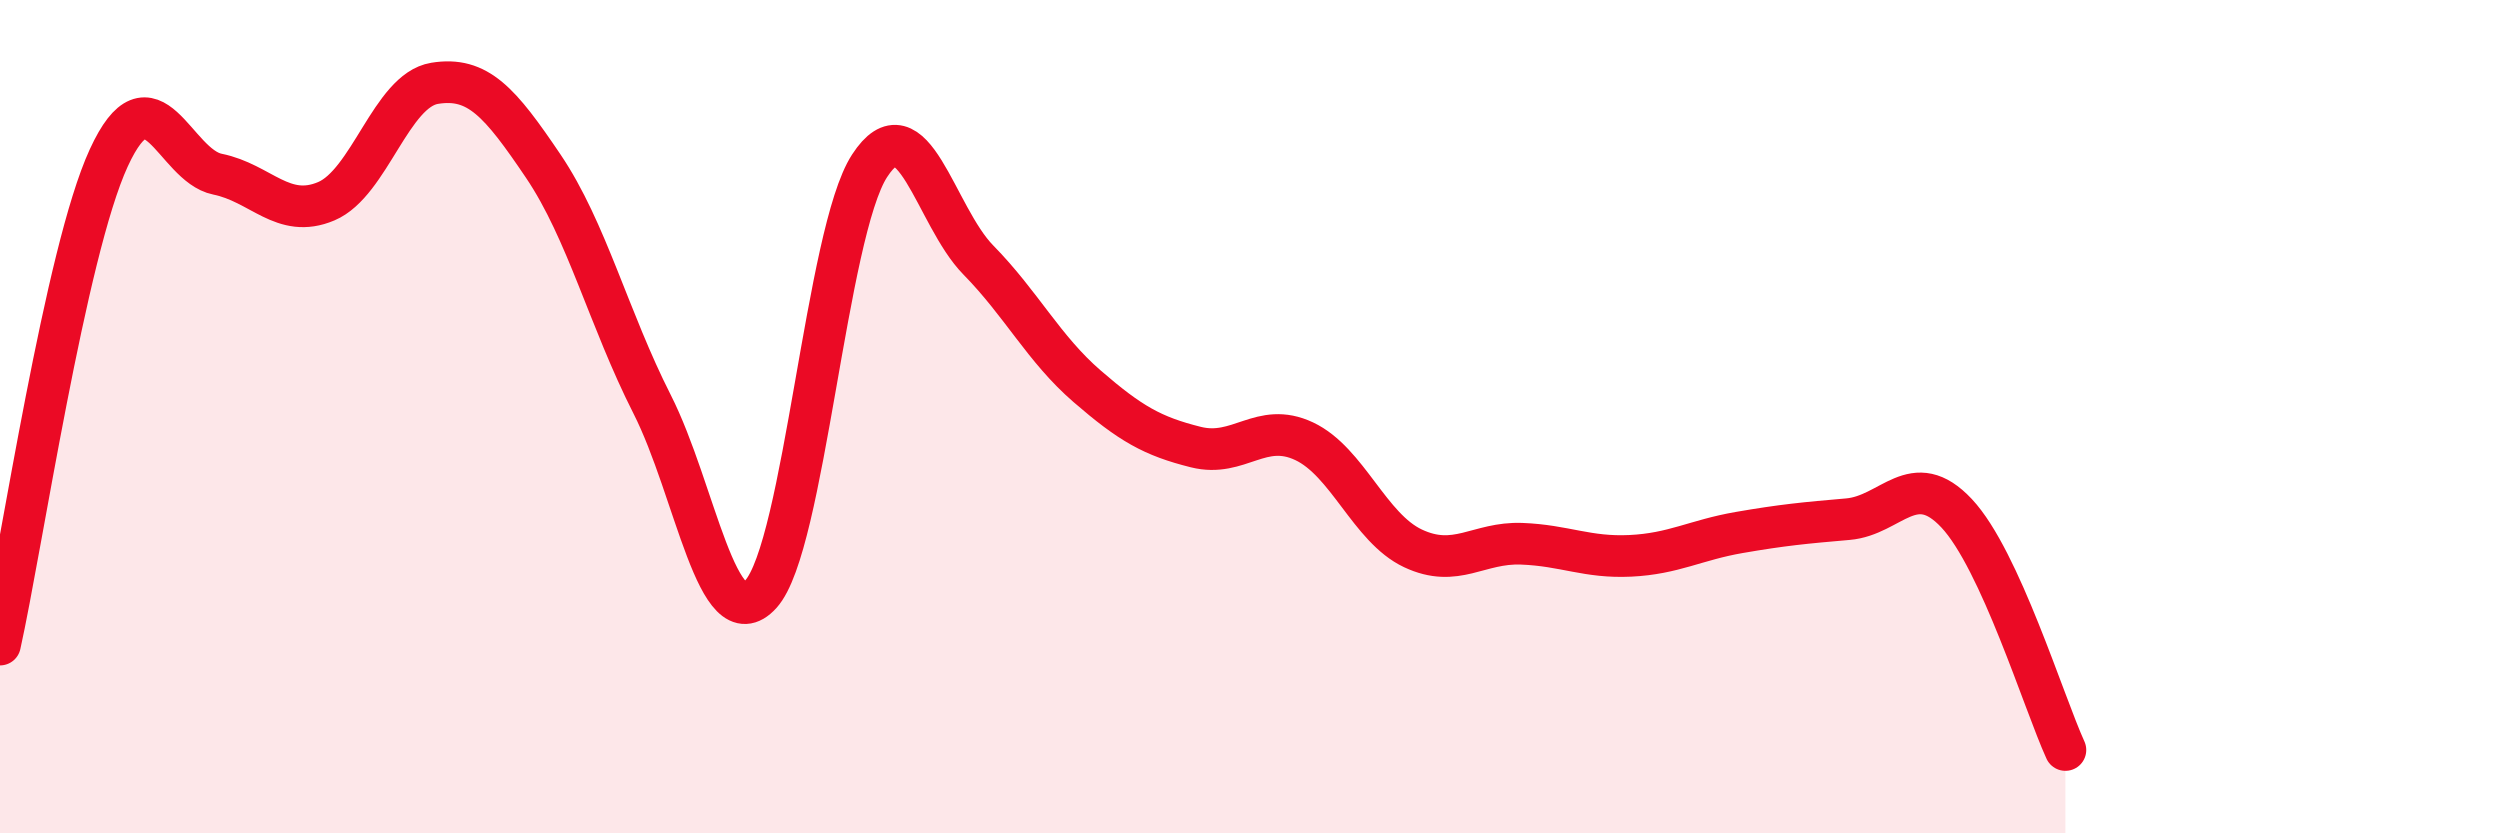 
    <svg width="60" height="20" viewBox="0 0 60 20" xmlns="http://www.w3.org/2000/svg">
      <path
        d="M 0,15.47 C 0.52,13.13 1.57,6.05 2.61,3.79 C 3.65,1.53 4.18,3.97 5.22,4.18 C 6.26,4.39 6.79,5.27 7.83,4.83 C 8.87,4.39 9.39,2.17 10.43,2 C 11.47,1.83 12,2.45 13.04,3.99 C 14.08,5.53 14.61,7.65 15.65,9.7 C 16.69,11.75 17.22,15.4 18.26,14.26 C 19.3,13.12 19.83,5.58 20.87,3.98 C 21.91,2.38 22.44,5.18 23.48,6.24 C 24.52,7.3 25.05,8.37 26.09,9.27 C 27.13,10.17 27.66,10.47 28.7,10.73 C 29.74,10.99 30.26,10.1 31.3,10.59 C 32.34,11.08 32.87,12.67 33.91,13.16 C 34.95,13.65 35.48,13.01 36.52,13.05 C 37.56,13.09 38.09,13.39 39.13,13.34 C 40.17,13.29 40.7,12.96 41.74,12.78 C 42.78,12.6 43.31,12.55 44.35,12.46 C 45.39,12.37 45.92,11.21 46.96,12.32 C 48,13.43 49.05,16.86 49.57,18L49.57 20L0 20Z"
        fill="#EB0A25"
        opacity="0.1"
        stroke-linecap="round"
        stroke-linejoin="round"
      />
      <path
        d="M 0,15.47 C 0.52,13.13 1.57,6.05 2.61,3.79 C 3.65,1.53 4.18,3.97 5.22,4.18 C 6.26,4.39 6.79,5.27 7.83,4.83 C 8.87,4.39 9.39,2.17 10.43,2 C 11.47,1.83 12,2.45 13.04,3.99 C 14.08,5.53 14.61,7.65 15.65,9.7 C 16.69,11.75 17.22,15.4 18.26,14.26 C 19.3,13.12 19.83,5.58 20.87,3.98 C 21.91,2.38 22.44,5.18 23.48,6.24 C 24.52,7.3 25.05,8.37 26.09,9.27 C 27.13,10.17 27.66,10.47 28.7,10.73 C 29.74,10.99 30.26,10.1 31.3,10.59 C 32.34,11.08 32.87,12.67 33.91,13.16 C 34.95,13.65 35.48,13.01 36.52,13.05 C 37.56,13.09 38.09,13.39 39.13,13.34 C 40.17,13.29 40.7,12.96 41.74,12.78 C 42.78,12.6 43.31,12.55 44.35,12.46 C 45.39,12.37 45.92,11.21 46.96,12.32 C 48,13.43 49.05,16.86 49.57,18"
        stroke="#EB0A25"
        stroke-width="1"
        fill="none"
        stroke-linecap="round"
        stroke-linejoin="round"
      />
    </svg>
  